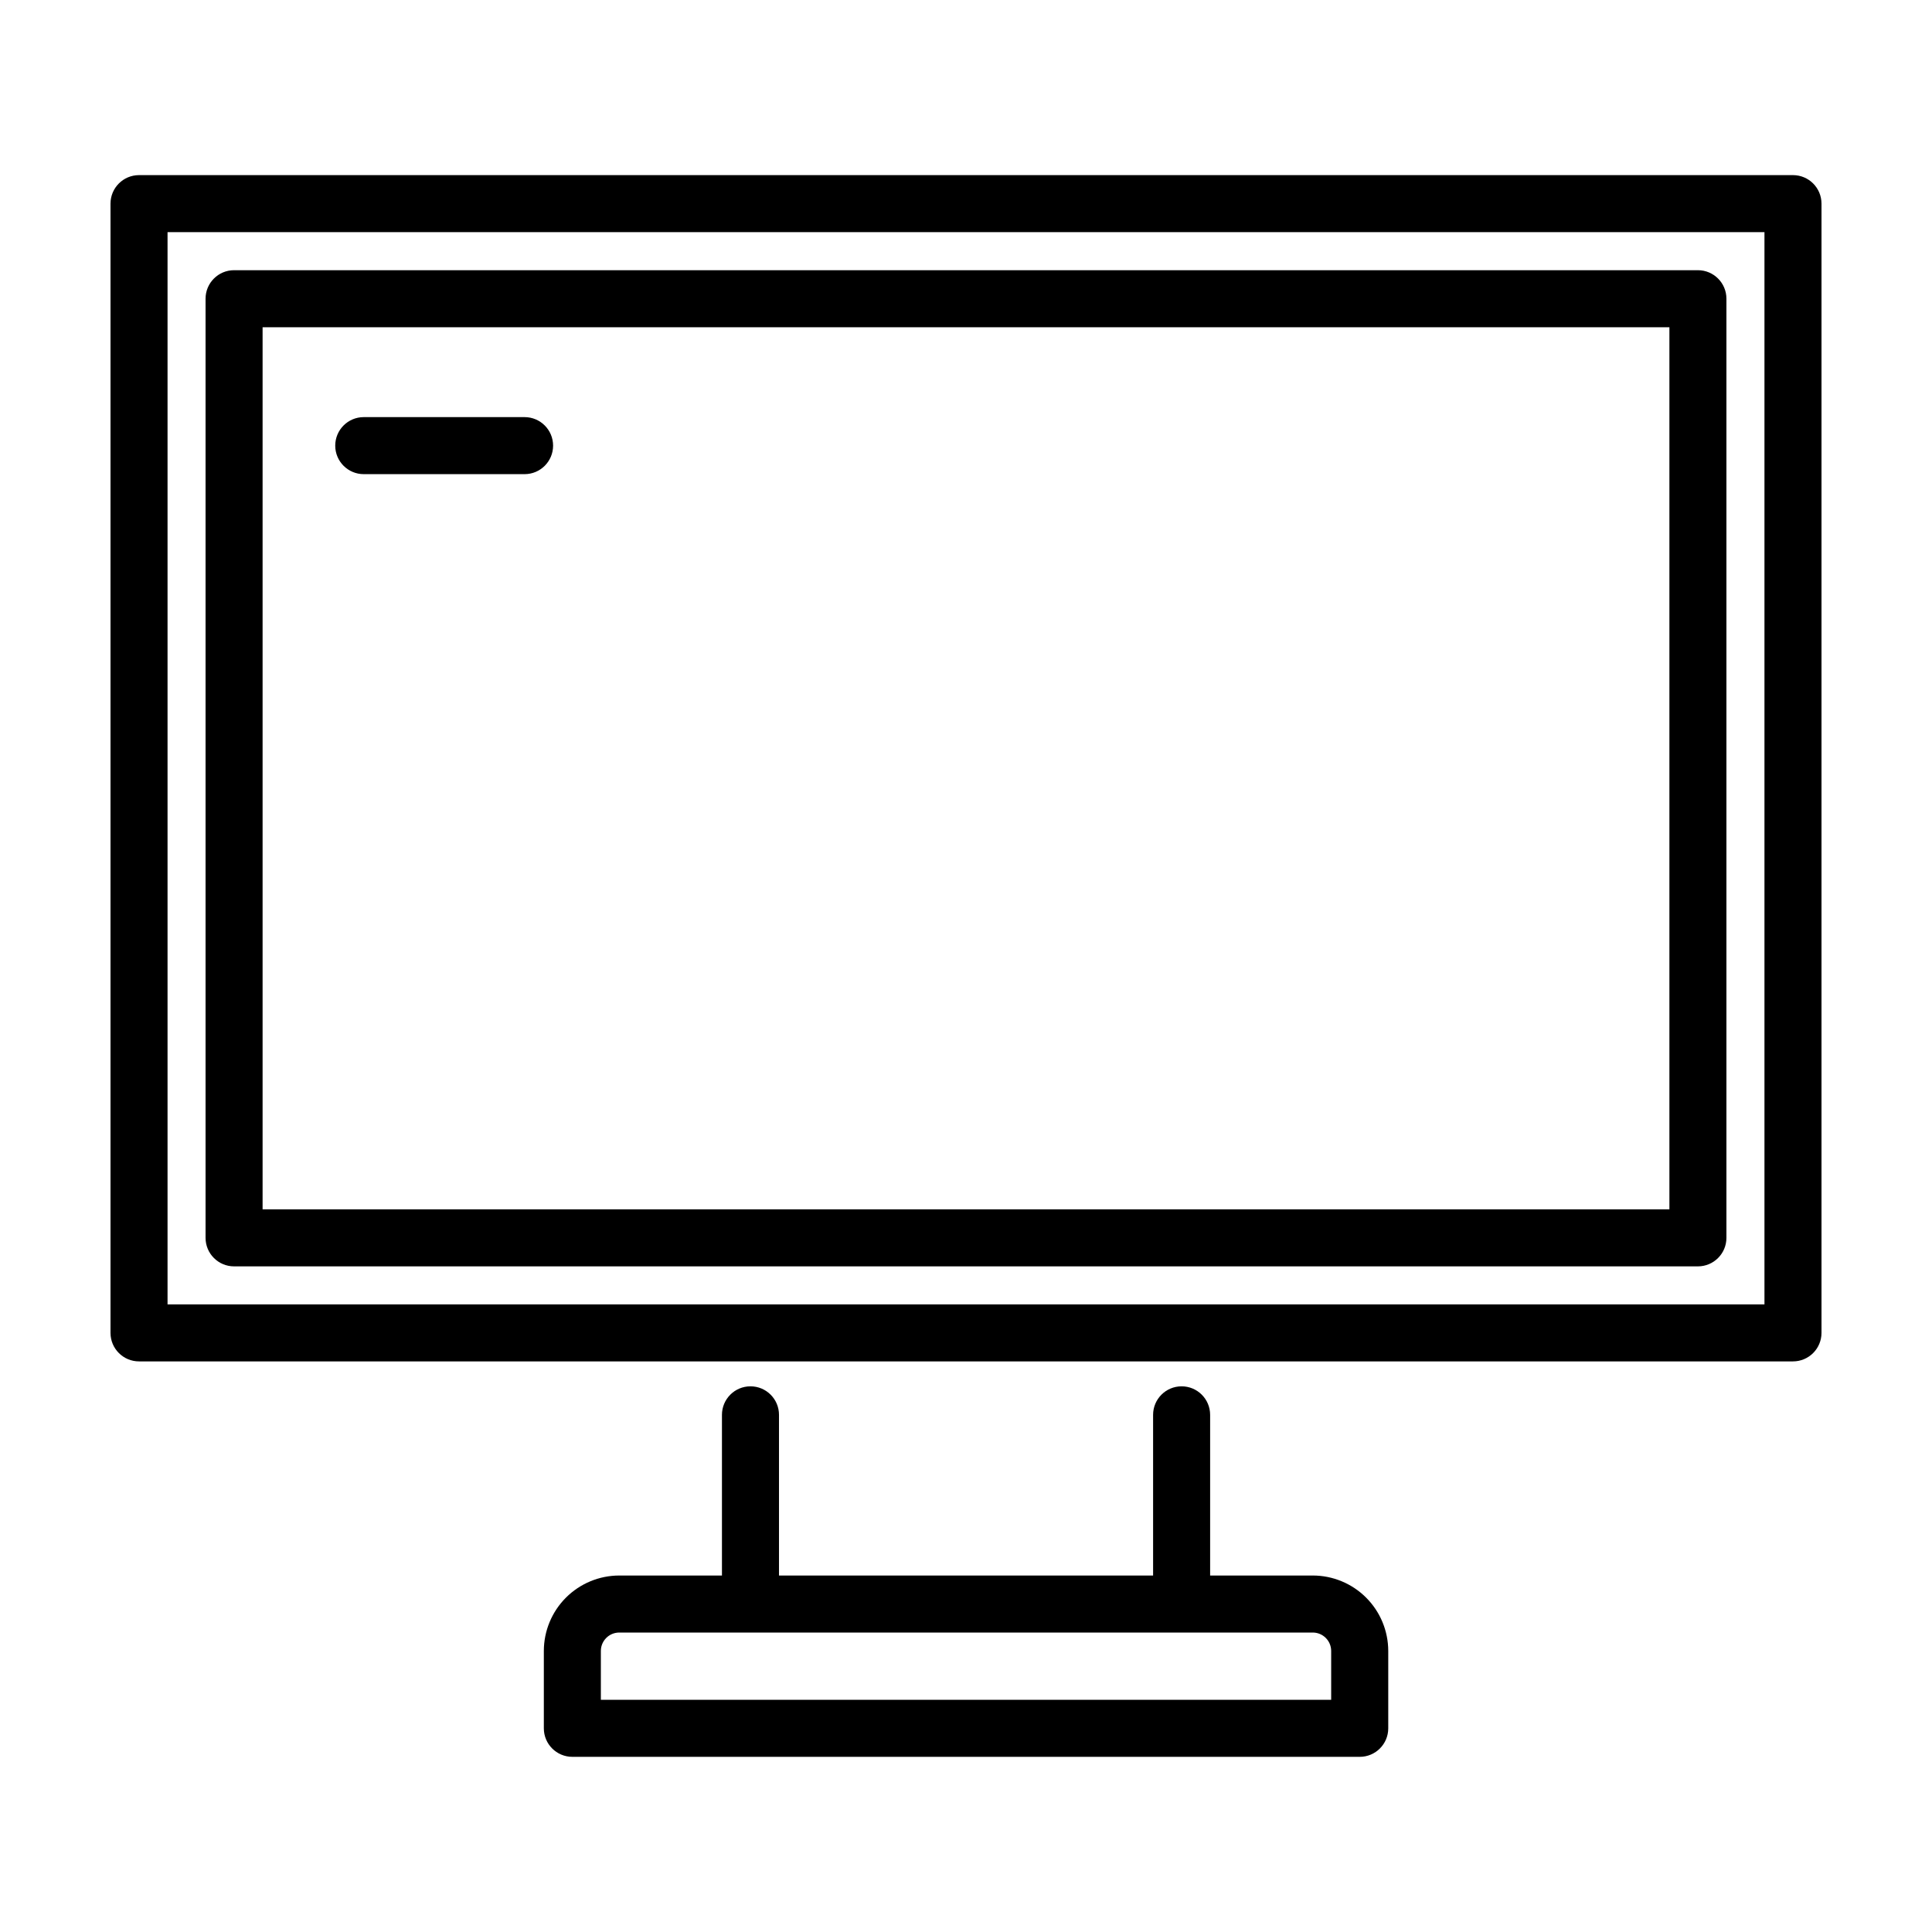 <?xml version="1.0" encoding="UTF-8"?>
<!-- The Best Svg Icon site in the world: iconSvg.co, Visit us! https://iconsvg.co -->
<svg fill="#000000" width="800px" height="800px" version="1.1" viewBox="144 144 512 512" xmlns="http://www.w3.org/2000/svg">
 <g>
  <path d="m619.16 190.41h-438.32c-4.172 0-7.555 3.383-7.555 7.559v299.26c0 4.172 3.383 7.555 7.555 7.555h438.32c4.172 0 7.555-3.383 7.555-7.555v-299.26c0-4.176-3.383-7.559-7.555-7.559zm-7.559 299.26h-423.2v-284.15h423.2z"/>
  <path d="m206.03 479.6h387.93c4.176 0 7.559-3.383 7.559-7.559v-248.88c0-4.172-3.383-7.555-7.559-7.555h-387.93c-4.172 0-7.555 3.383-7.555 7.555v248.88c0 4.176 3.383 7.559 7.555 7.559zm7.559-248.88h372.82v233.77h-372.82z"/>
  <path d="m342.88 511.39c-4.172 0-7.555 3.383-7.555 7.559v42.578h-27.207c-5.301 0.004-10.383 2.109-14.133 5.856-3.746 3.746-5.856 8.828-5.863 14.129v20.512c0 4.172 3.383 7.555 7.559 7.555h208.66c4.176 0 7.559-3.383 7.559-7.555v-20.512c-0.008-5.301-2.117-10.383-5.867-14.129-3.746-3.746-8.828-5.852-14.129-5.856h-27.207v-42.578c0-4.176-3.383-7.559-7.559-7.559-4.172 0-7.555 3.383-7.555 7.559v42.578h-99.141v-42.578c0-4.176-3.383-7.559-7.559-7.559zm114.25 65.25h34.762c2.691 0 4.875 2.18 4.883 4.871v12.953h-193.54v-12.953c0.004-2.691 2.188-4.871 4.883-4.871z"/>
  <path d="m283.02 254.54h-42.625c-4.172 0-7.555 3.383-7.555 7.559 0 4.172 3.383 7.555 7.555 7.555h42.625c4.172 0 7.555-3.383 7.555-7.555 0-4.176-3.383-7.559-7.555-7.559z"/>
 </g>
</svg>